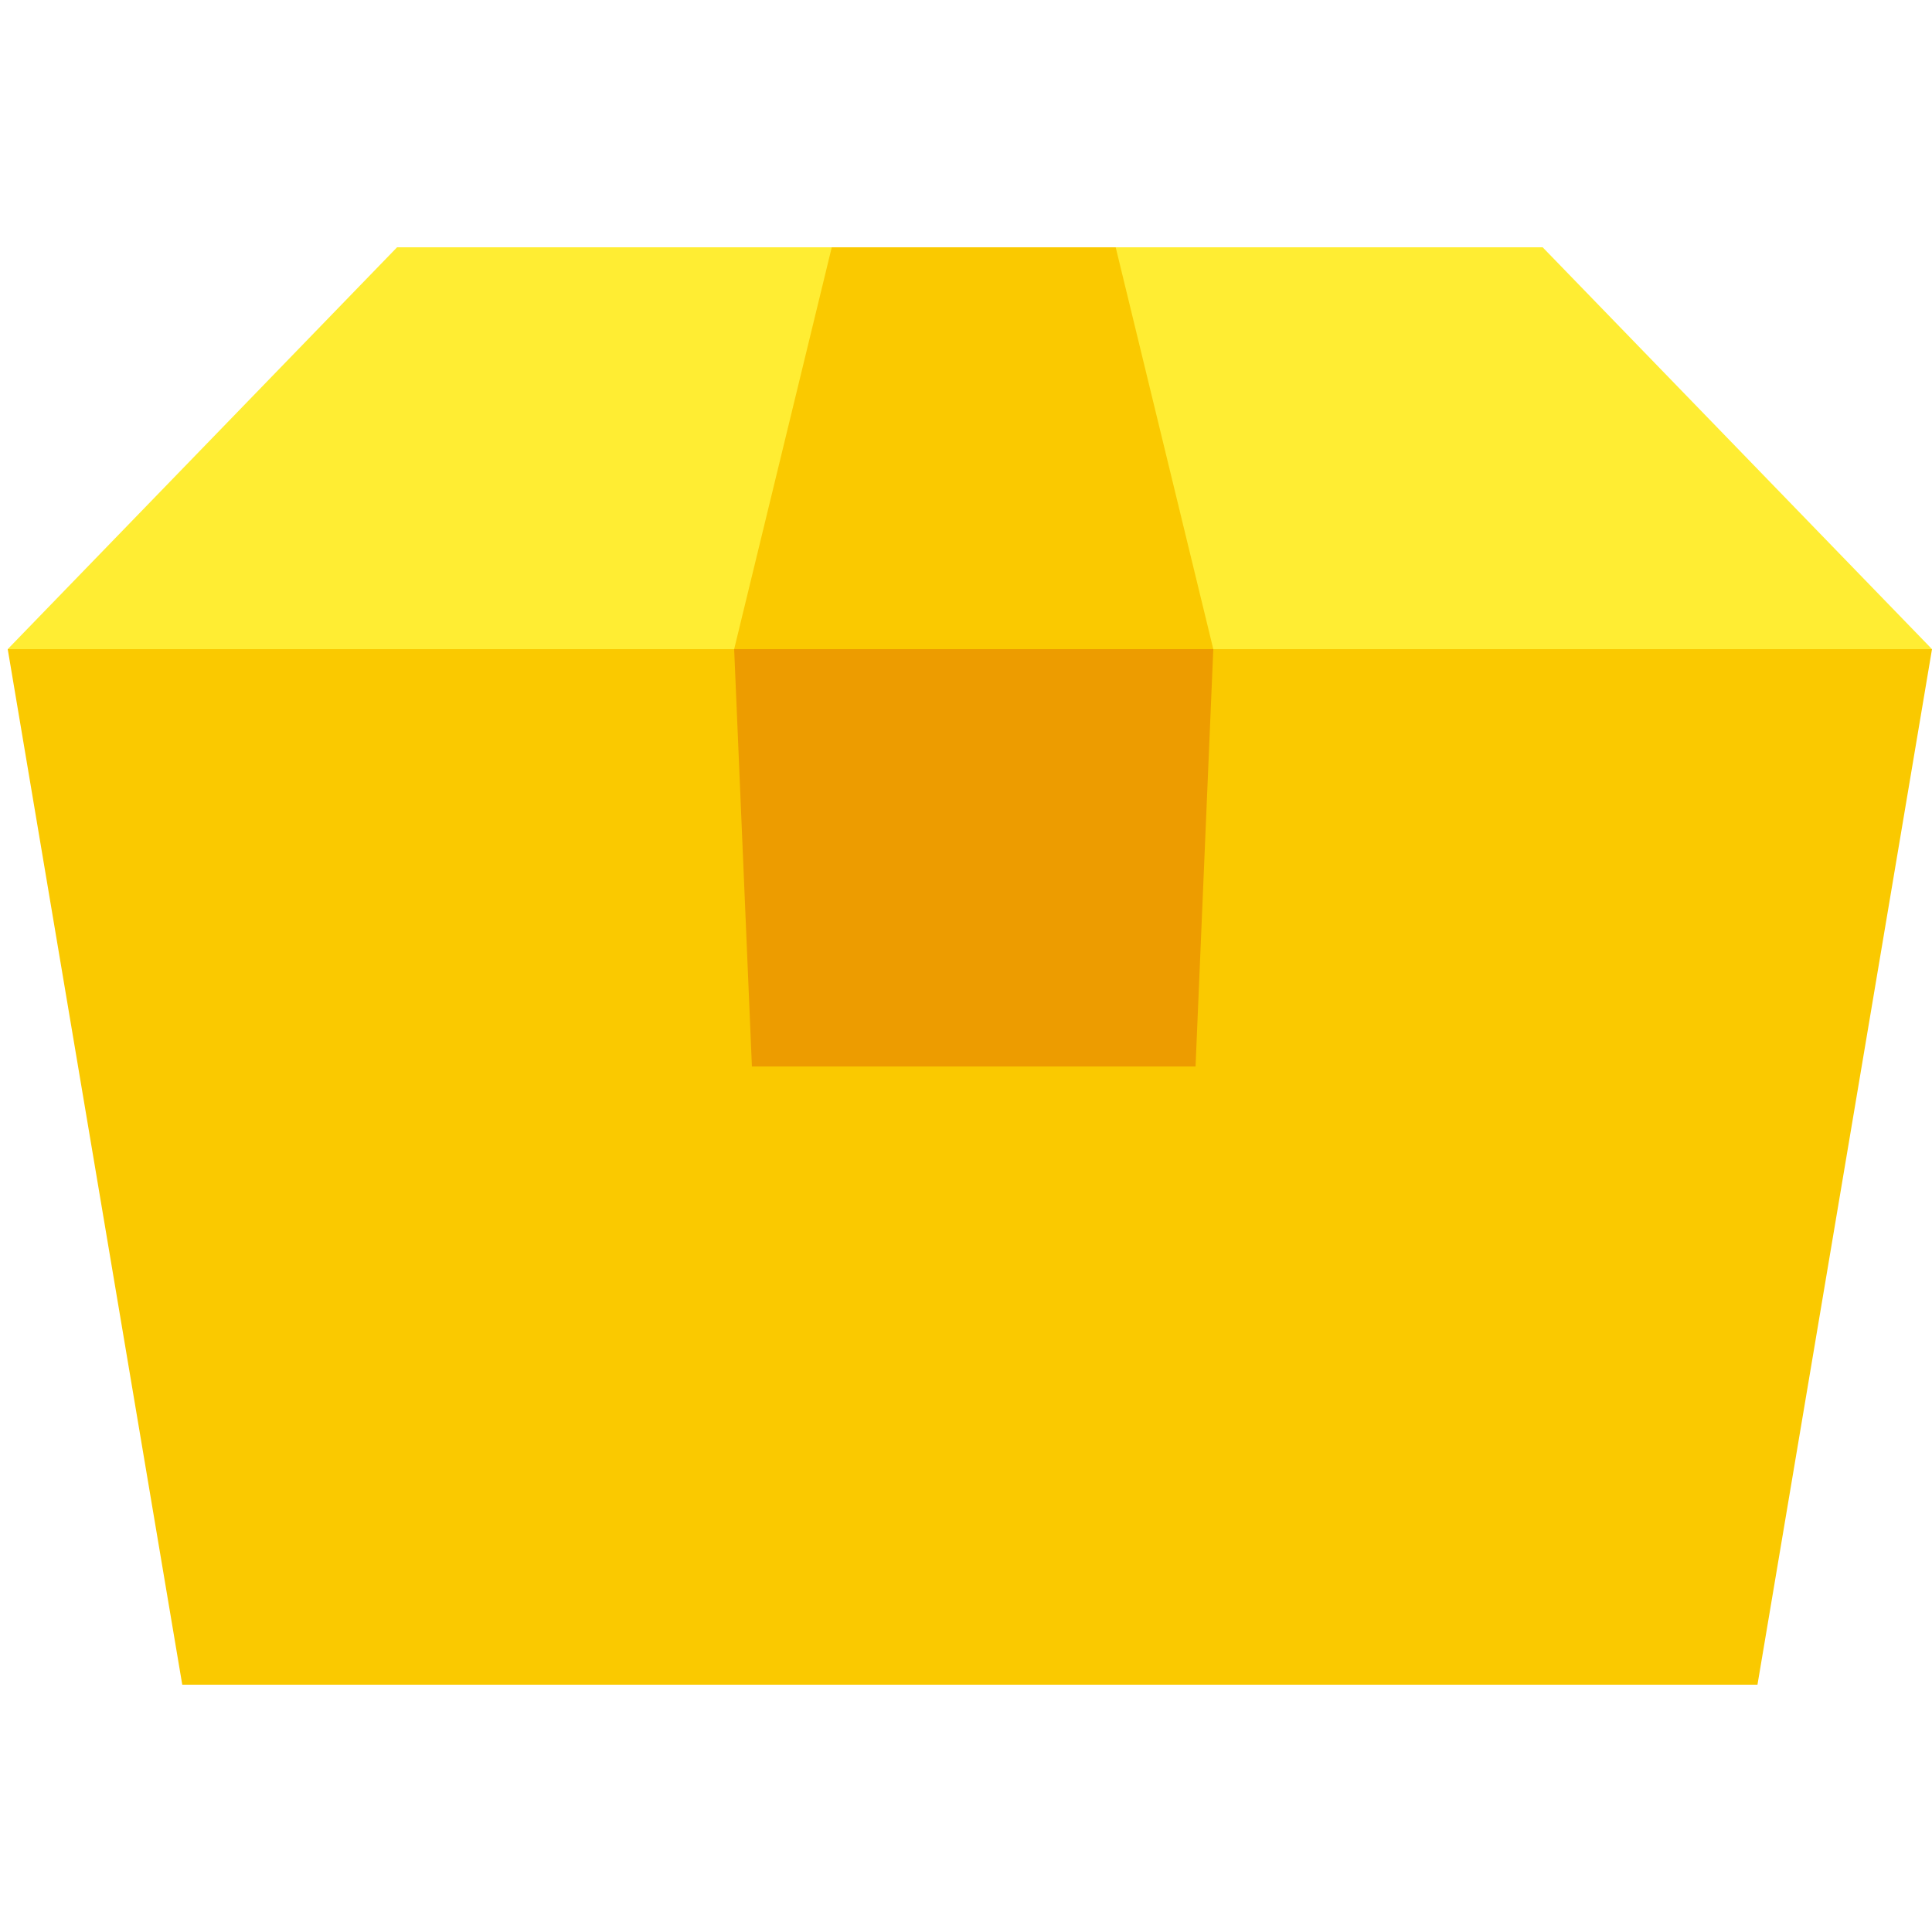 <svg width="170" height="170" viewBox="0 0 170 170" fill="none" xmlns="http://www.w3.org/2000/svg">
<g clip-path="url(#clip0_252_419)">
<path d="M170 57.12H0.68L16.037 148.24H154.643L170 57.12Z" fill="#FAC900"/>
<path d="M106.76 57.12H64.6L66.162 93.84H105.198L106.76 57.12Z" fill="#ED9C00"/>
<path d="M0.68 57.12L34.938 21.76H135.742L170 57.12H0.68Z" fill="#FFED33"/>
<path d="M64.6 57.12H106.76L98.172 21.76H73.188L64.6 57.12Z" fill="#FAC900"/>
</g>
<defs>
<clipPath id="clip0_252_419">
<rect width="170" height="170" fill="white"/>
</clipPath>
</defs>
</svg>
